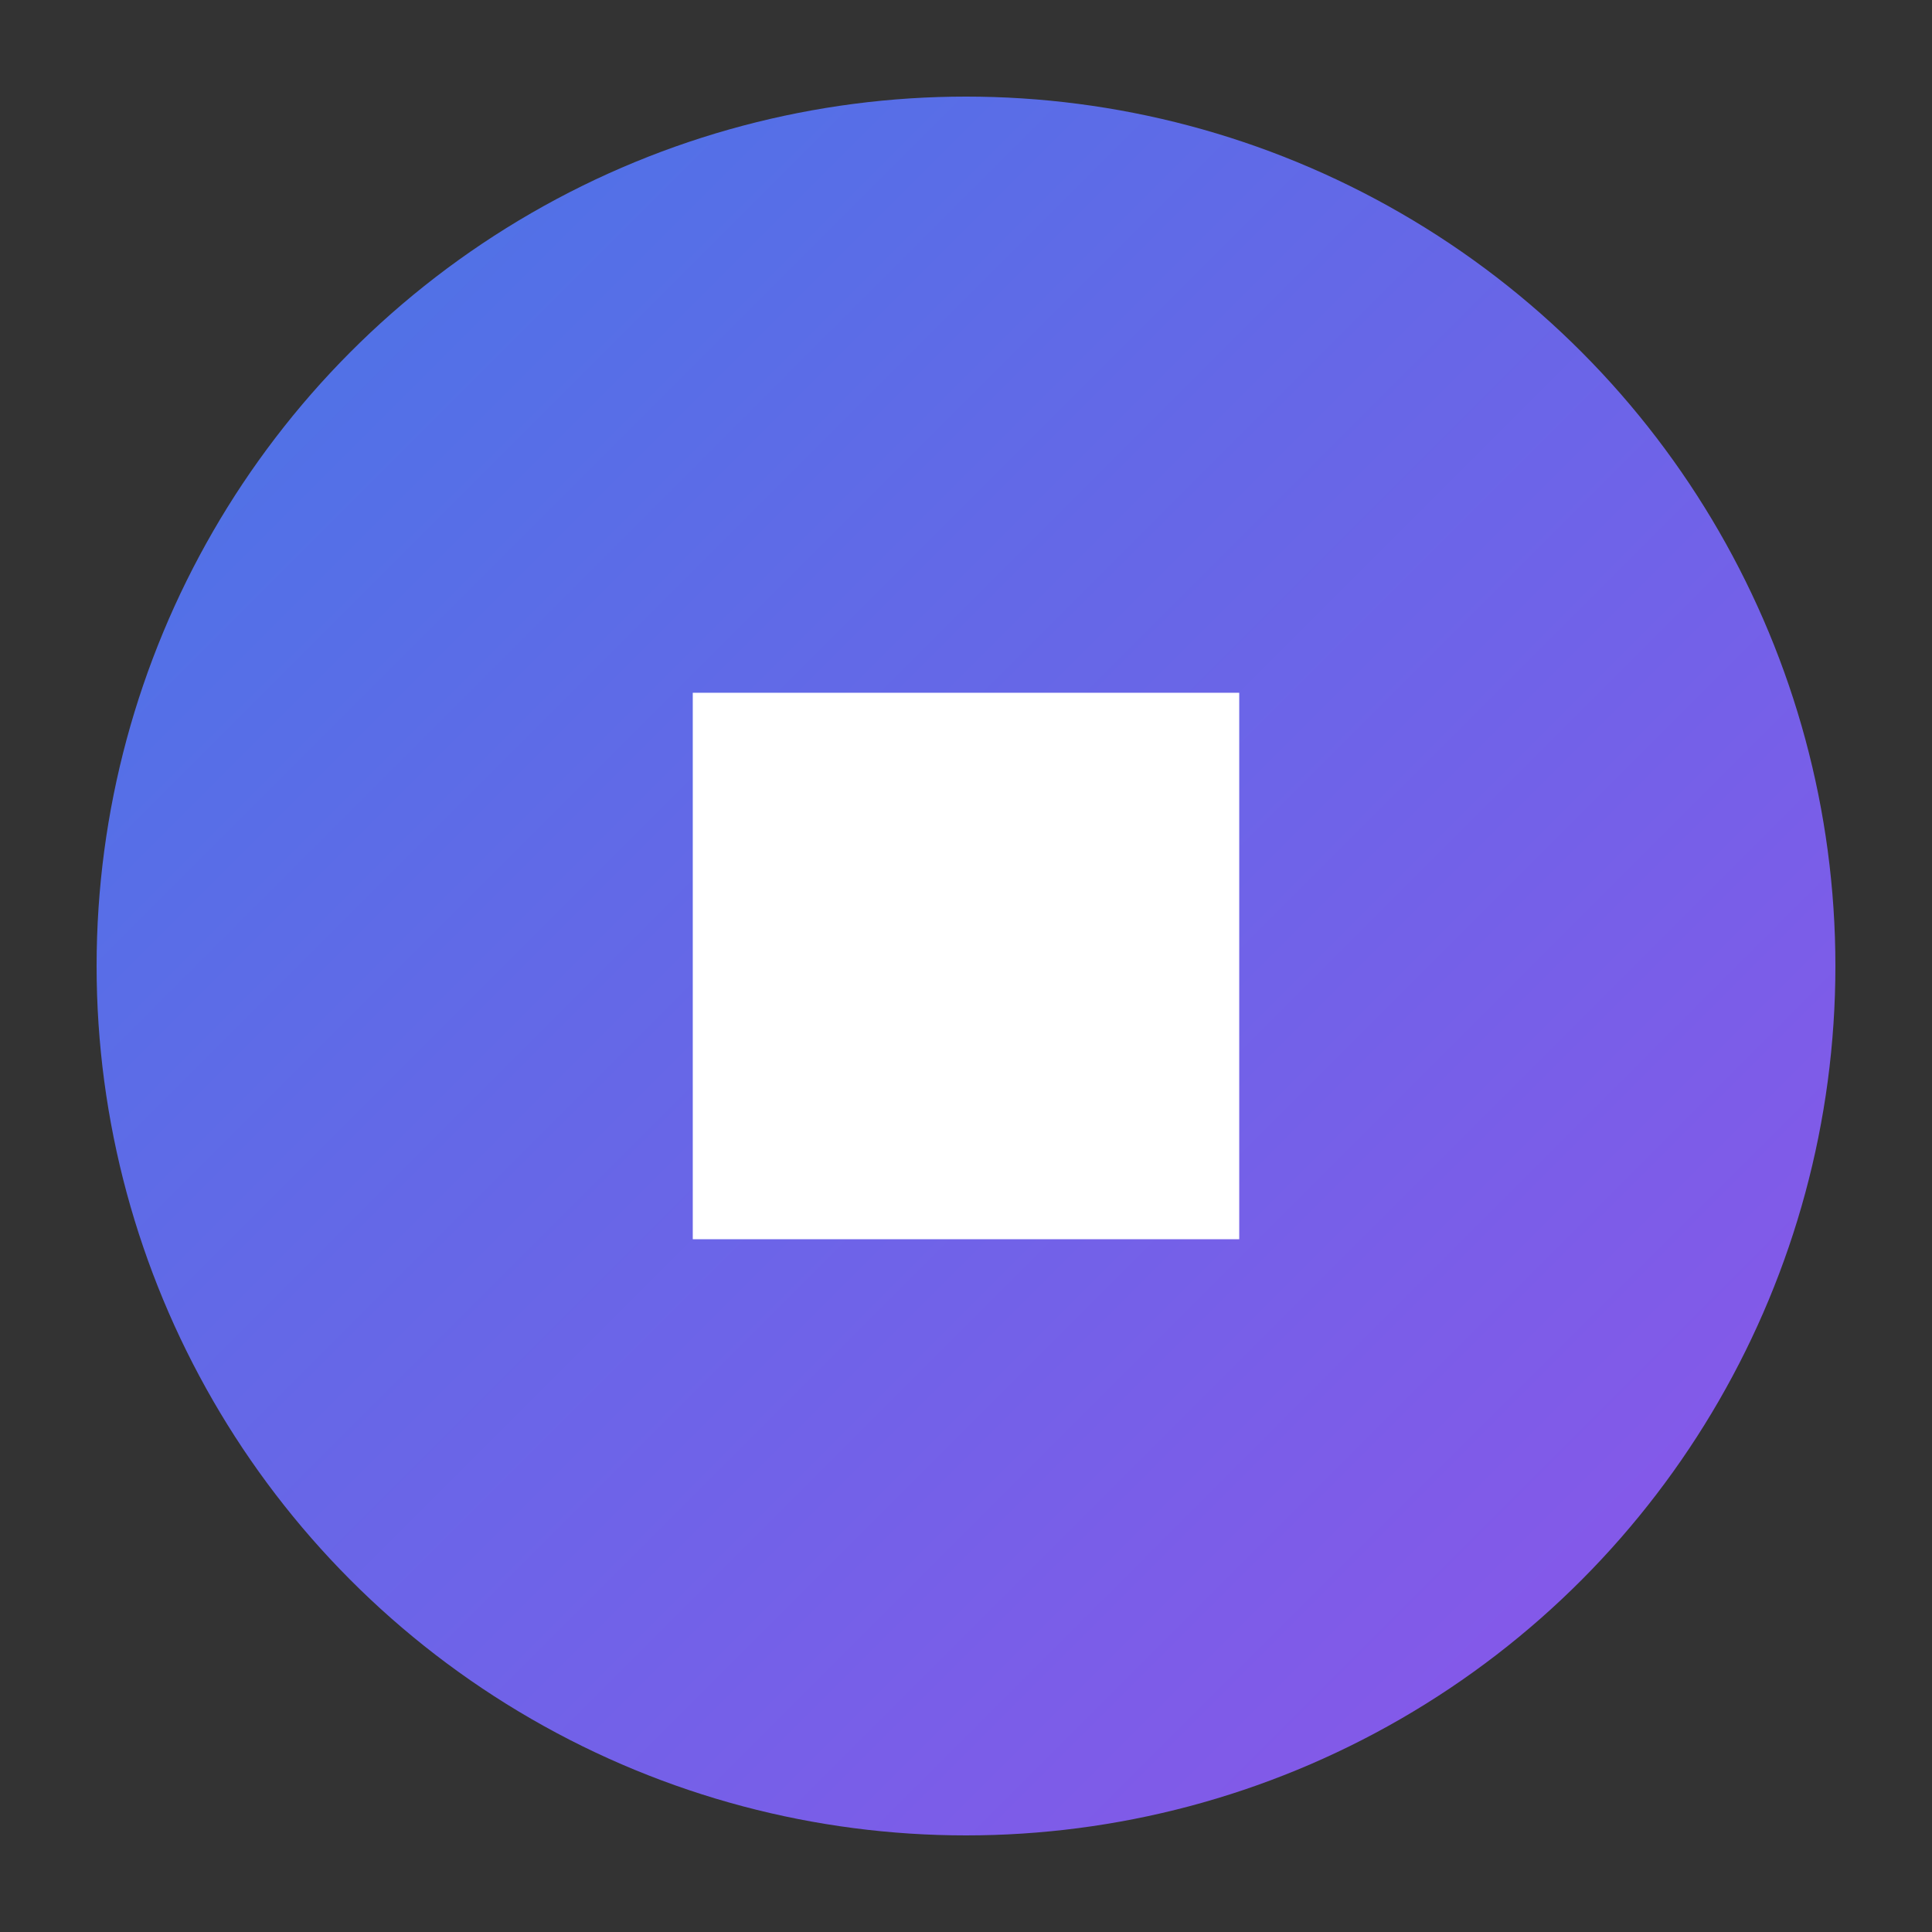 <svg xmlns="http://www.w3.org/2000/svg" viewBox="0 0 100 100">
    <rect x="0" y="0" width="100" height="100" fill="#333333" stroke="none"/>
    <defs>
        <linearGradient id="grad1" x1="0%" y1="0%" x2="100%" y2="100%">
            <stop offset="0%" style="stop-color:#4776E6;stop-opacity:1" />
            <stop offset="100%" style="stop-color:#8E54E9;stop-opacity:1" />
        </linearGradient>
    </defs>
    <circle cx="50" cy="50" r="45" fill="url(#grad1)"/>
    <path d="M30 50 L50 30 L70 50 L50 70 Z" fill="white" transform="rotate(45, 50, 50)"/>
    <circle cx="50" cy="50" r="8" fill="white"/>
</svg> 